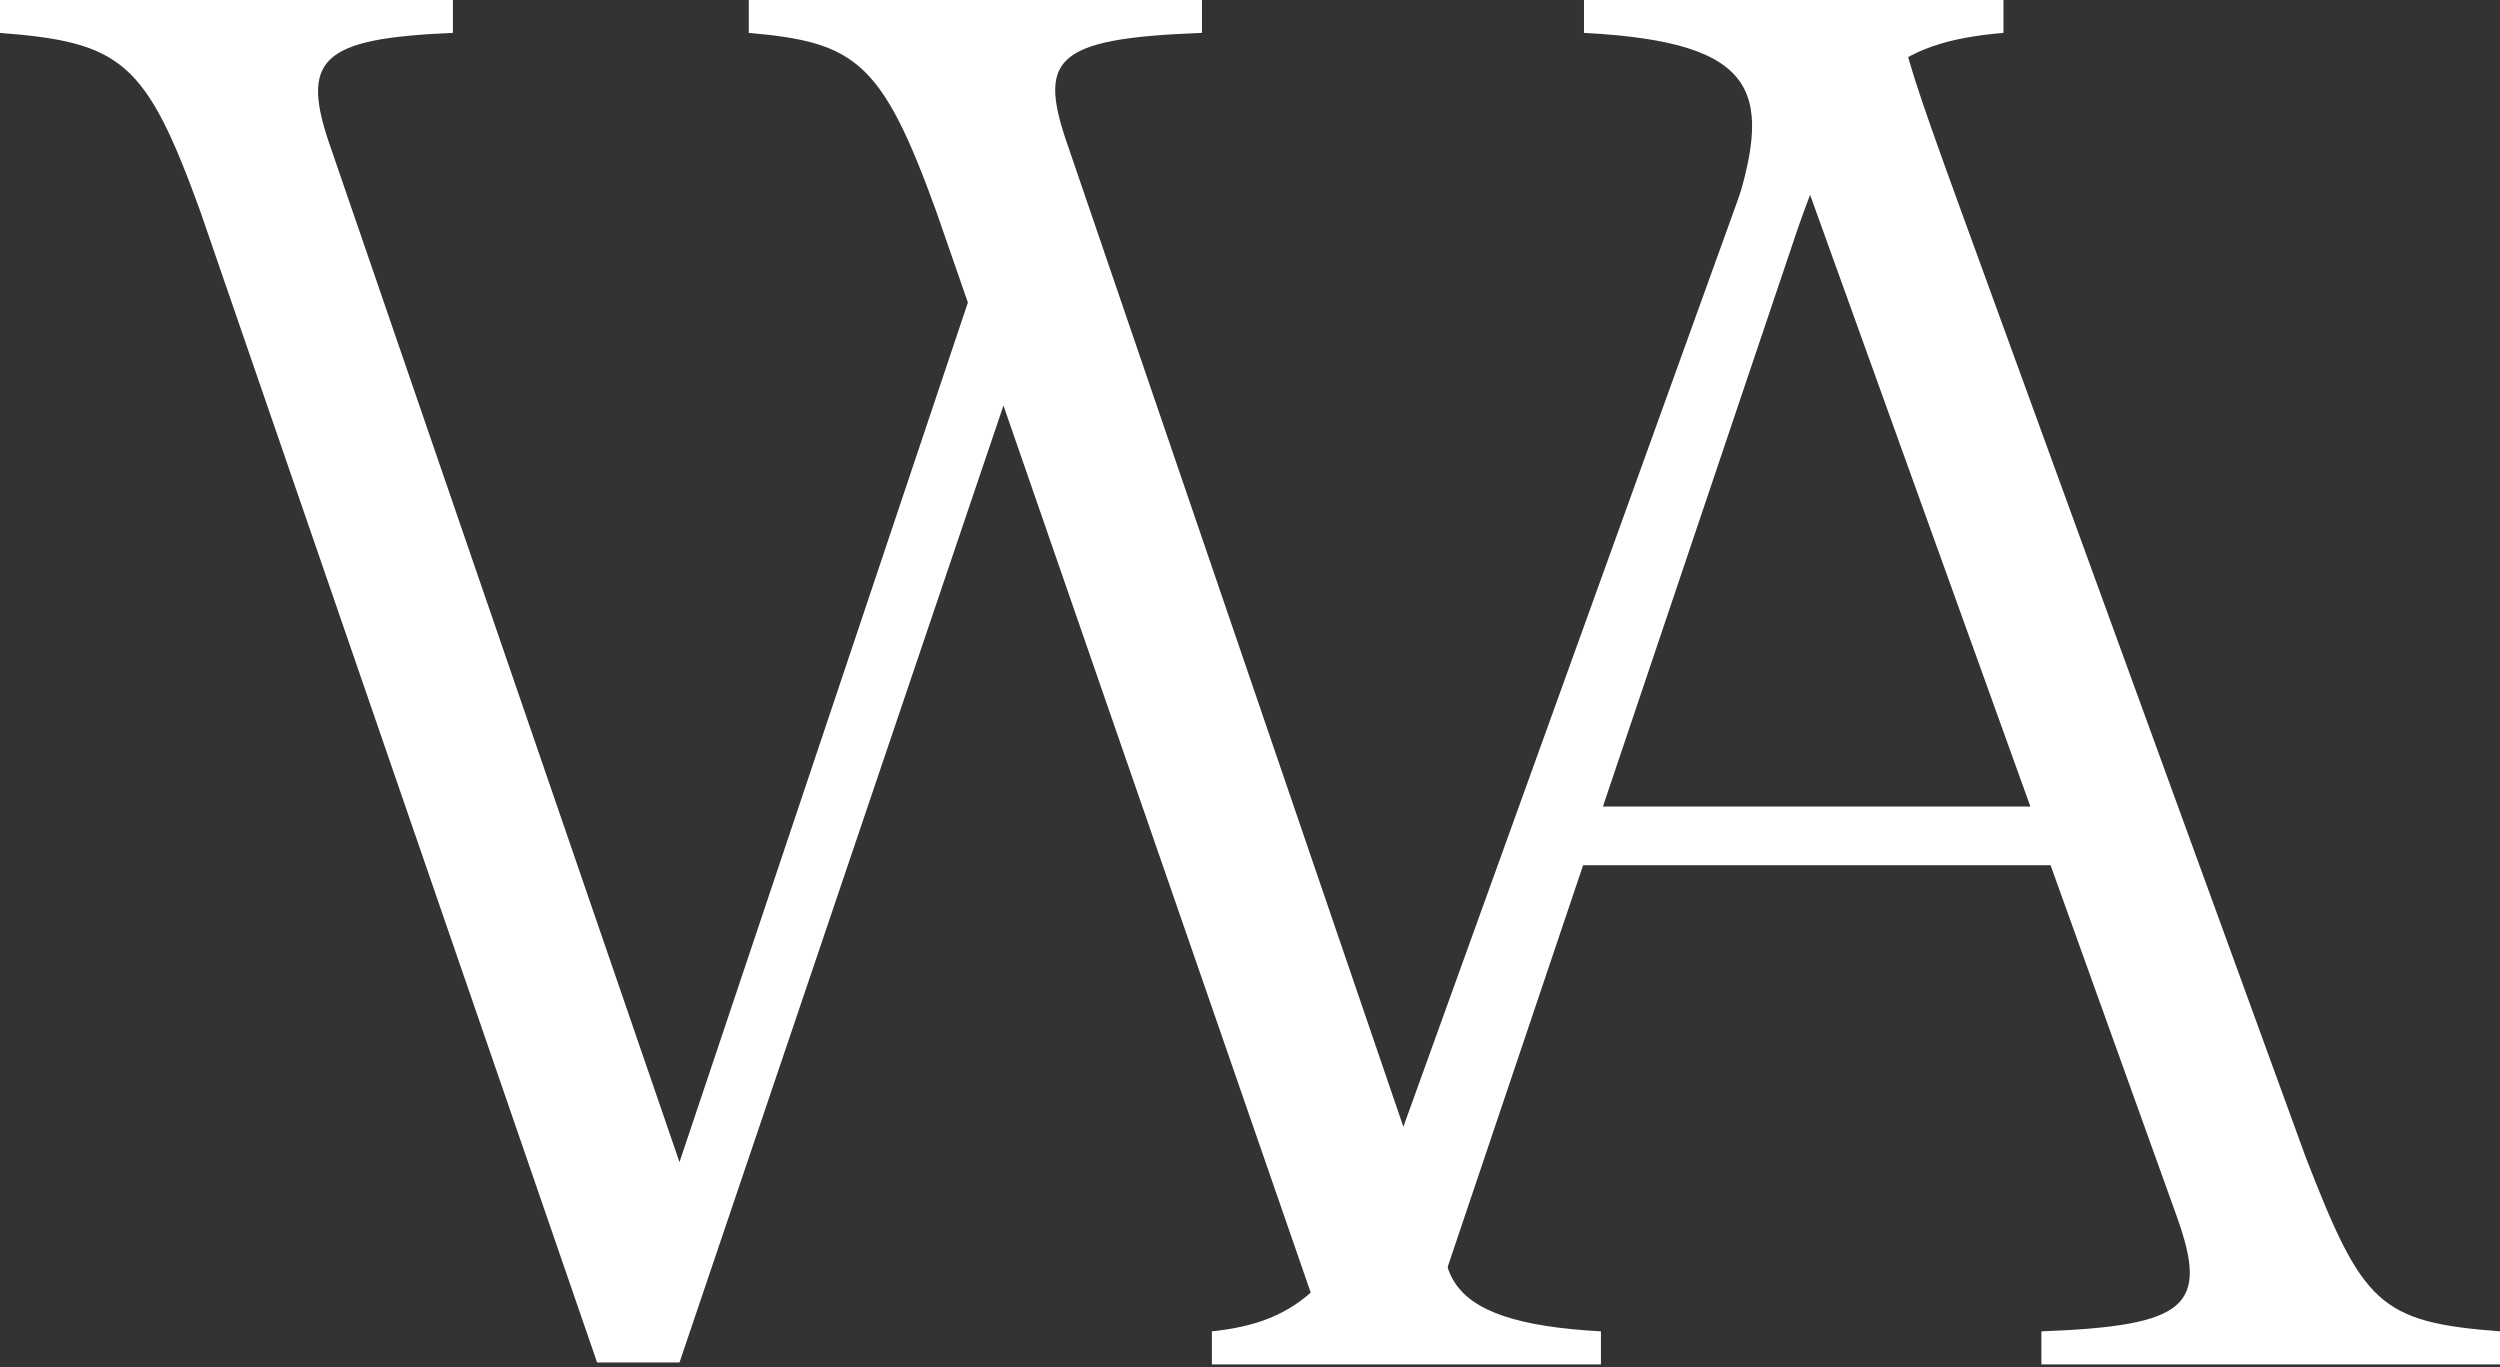 <?xml version="1.0" encoding="UTF-8"?>
<svg version="1.1" viewBox="0 0 1335 730" xmlns="http://www.w3.org/2000/svg">
 <rect x="0" y="0" width="1335" height="730" fill="#333333" stroke="none"/>
 <defs>
  <style>.cls-1 {
        fill: #fff;
        fill-rule: evenodd;
      }</style>
 </defs>
 <path id="W" class="cls-1" d="m499.85 112.56 17 49-154 459-186-541c-17-48-6-59 65-62v-18h-242v18c65 5 78 15 107 95l212 615h44l173-511 177 511h43l204-605c28-81 52-100 110-105v-18h-224v18c96 5 101 33 79 100l-169 503-185-541c-17-48-9-59 71-62v-18h-242v18c57 5 71 15 100 95z"/>
 <path id="A" class="cls-1" d="m1090.1 710.95v17.64h245v-17.64c-64.68-4.9-73.5-14.7-103.88-93.1l-185.22-508.62c-23.52-64.679-27.44-77.419-33.32-103.88h-16.659c-14.7 13.72-41.159 24.5-61.739 30.38l9.8 26.46-196.98 545.86c-29.4 78.4-53.9 98-99.959 102.9v17.64h207.76v-17.64c-88.2-4.9-96.04-32.34-72.52-98l53.9-150.92h258.72l67.62 188.16c16.66 47.04 5.88 57.82-72.52 60.76zm-243.04-280.28 118.58-329.28 118.58 329.28h-237.16z"/>
</svg>
